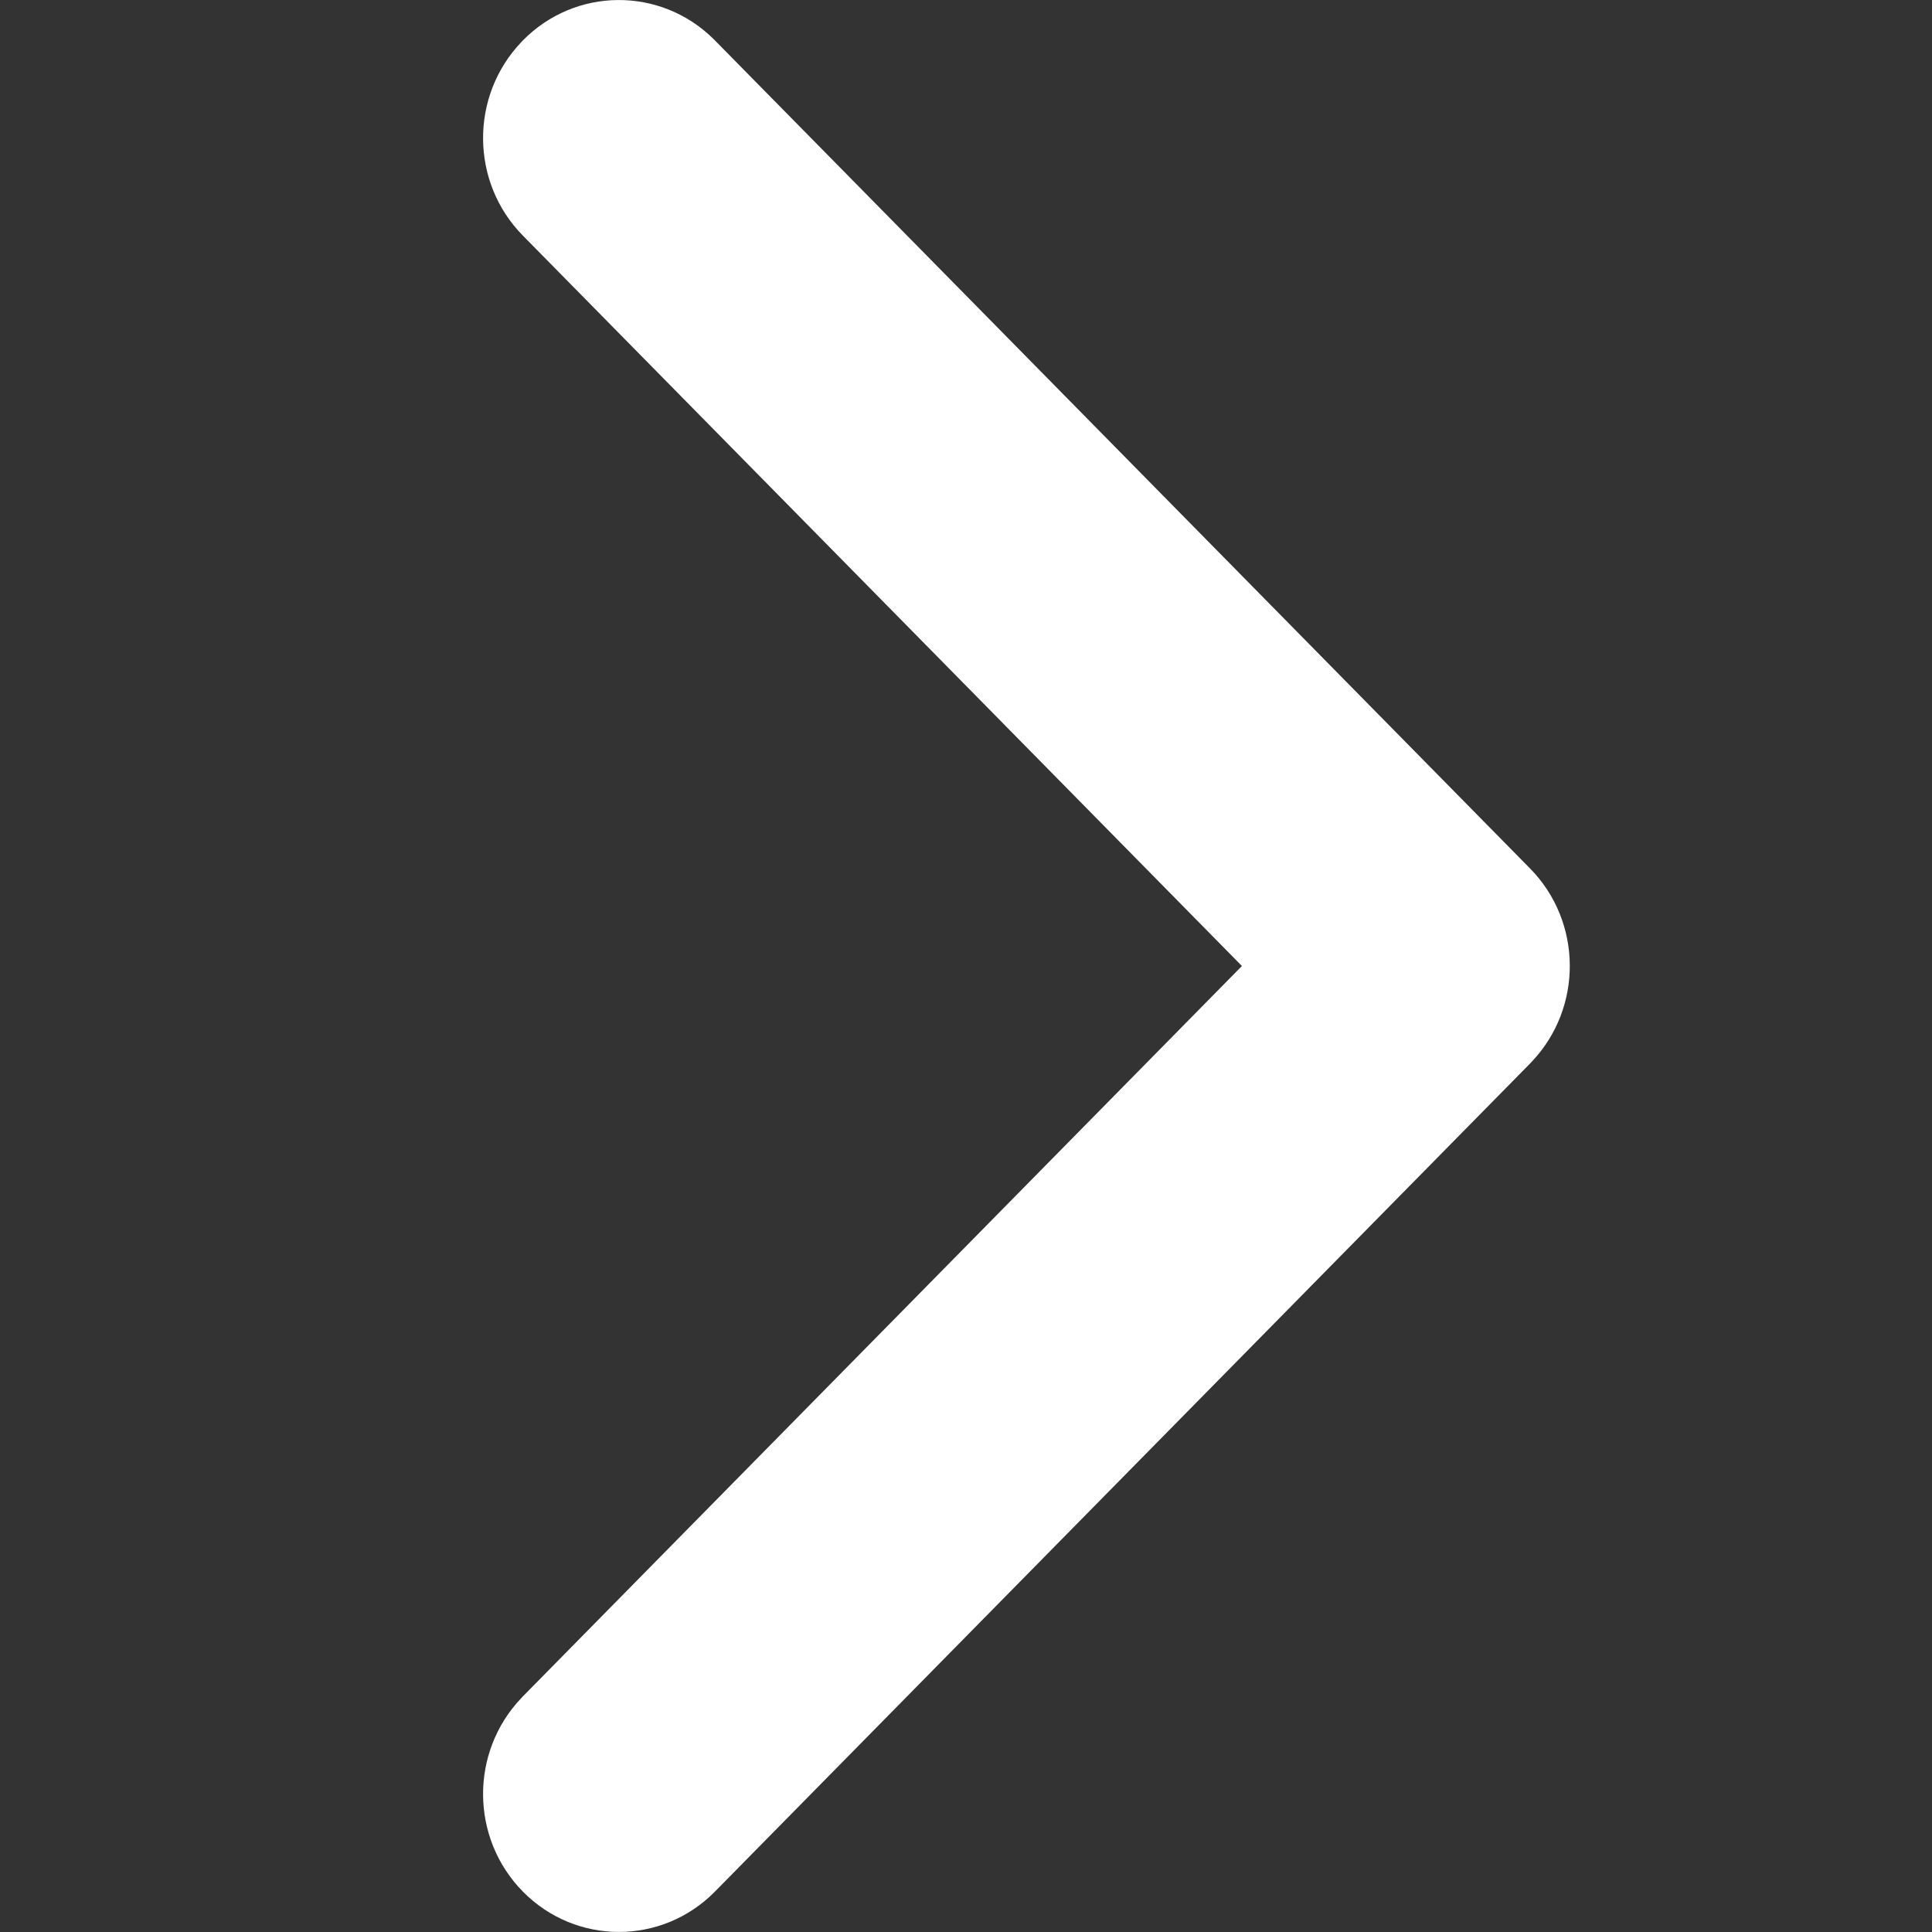 <svg height="16" viewBox="0 0 16 16" width="16" xmlns="http://www.w3.org/2000/svg"><rect x="0" y="0" width="16" height="16" fill="#333333" stroke="none"/><path d="m.33.335c.435-.442 1.137-.446 1.577-.014l.014.014 6.75 6.857c.435.442.439 1.155.013 1.602l-.013.014-6.75 6.857c-.439.446-1.152.446-1.591 0-.435-.442-.439-1.155-.013-1.602l.013-.014 5.955-6.049-5.955-6.049c-.435-.442-.439-1.155-.013-1.602z" fill="#FFFFFF" fill-rule="evenodd" transform="translate(4)"/></svg>